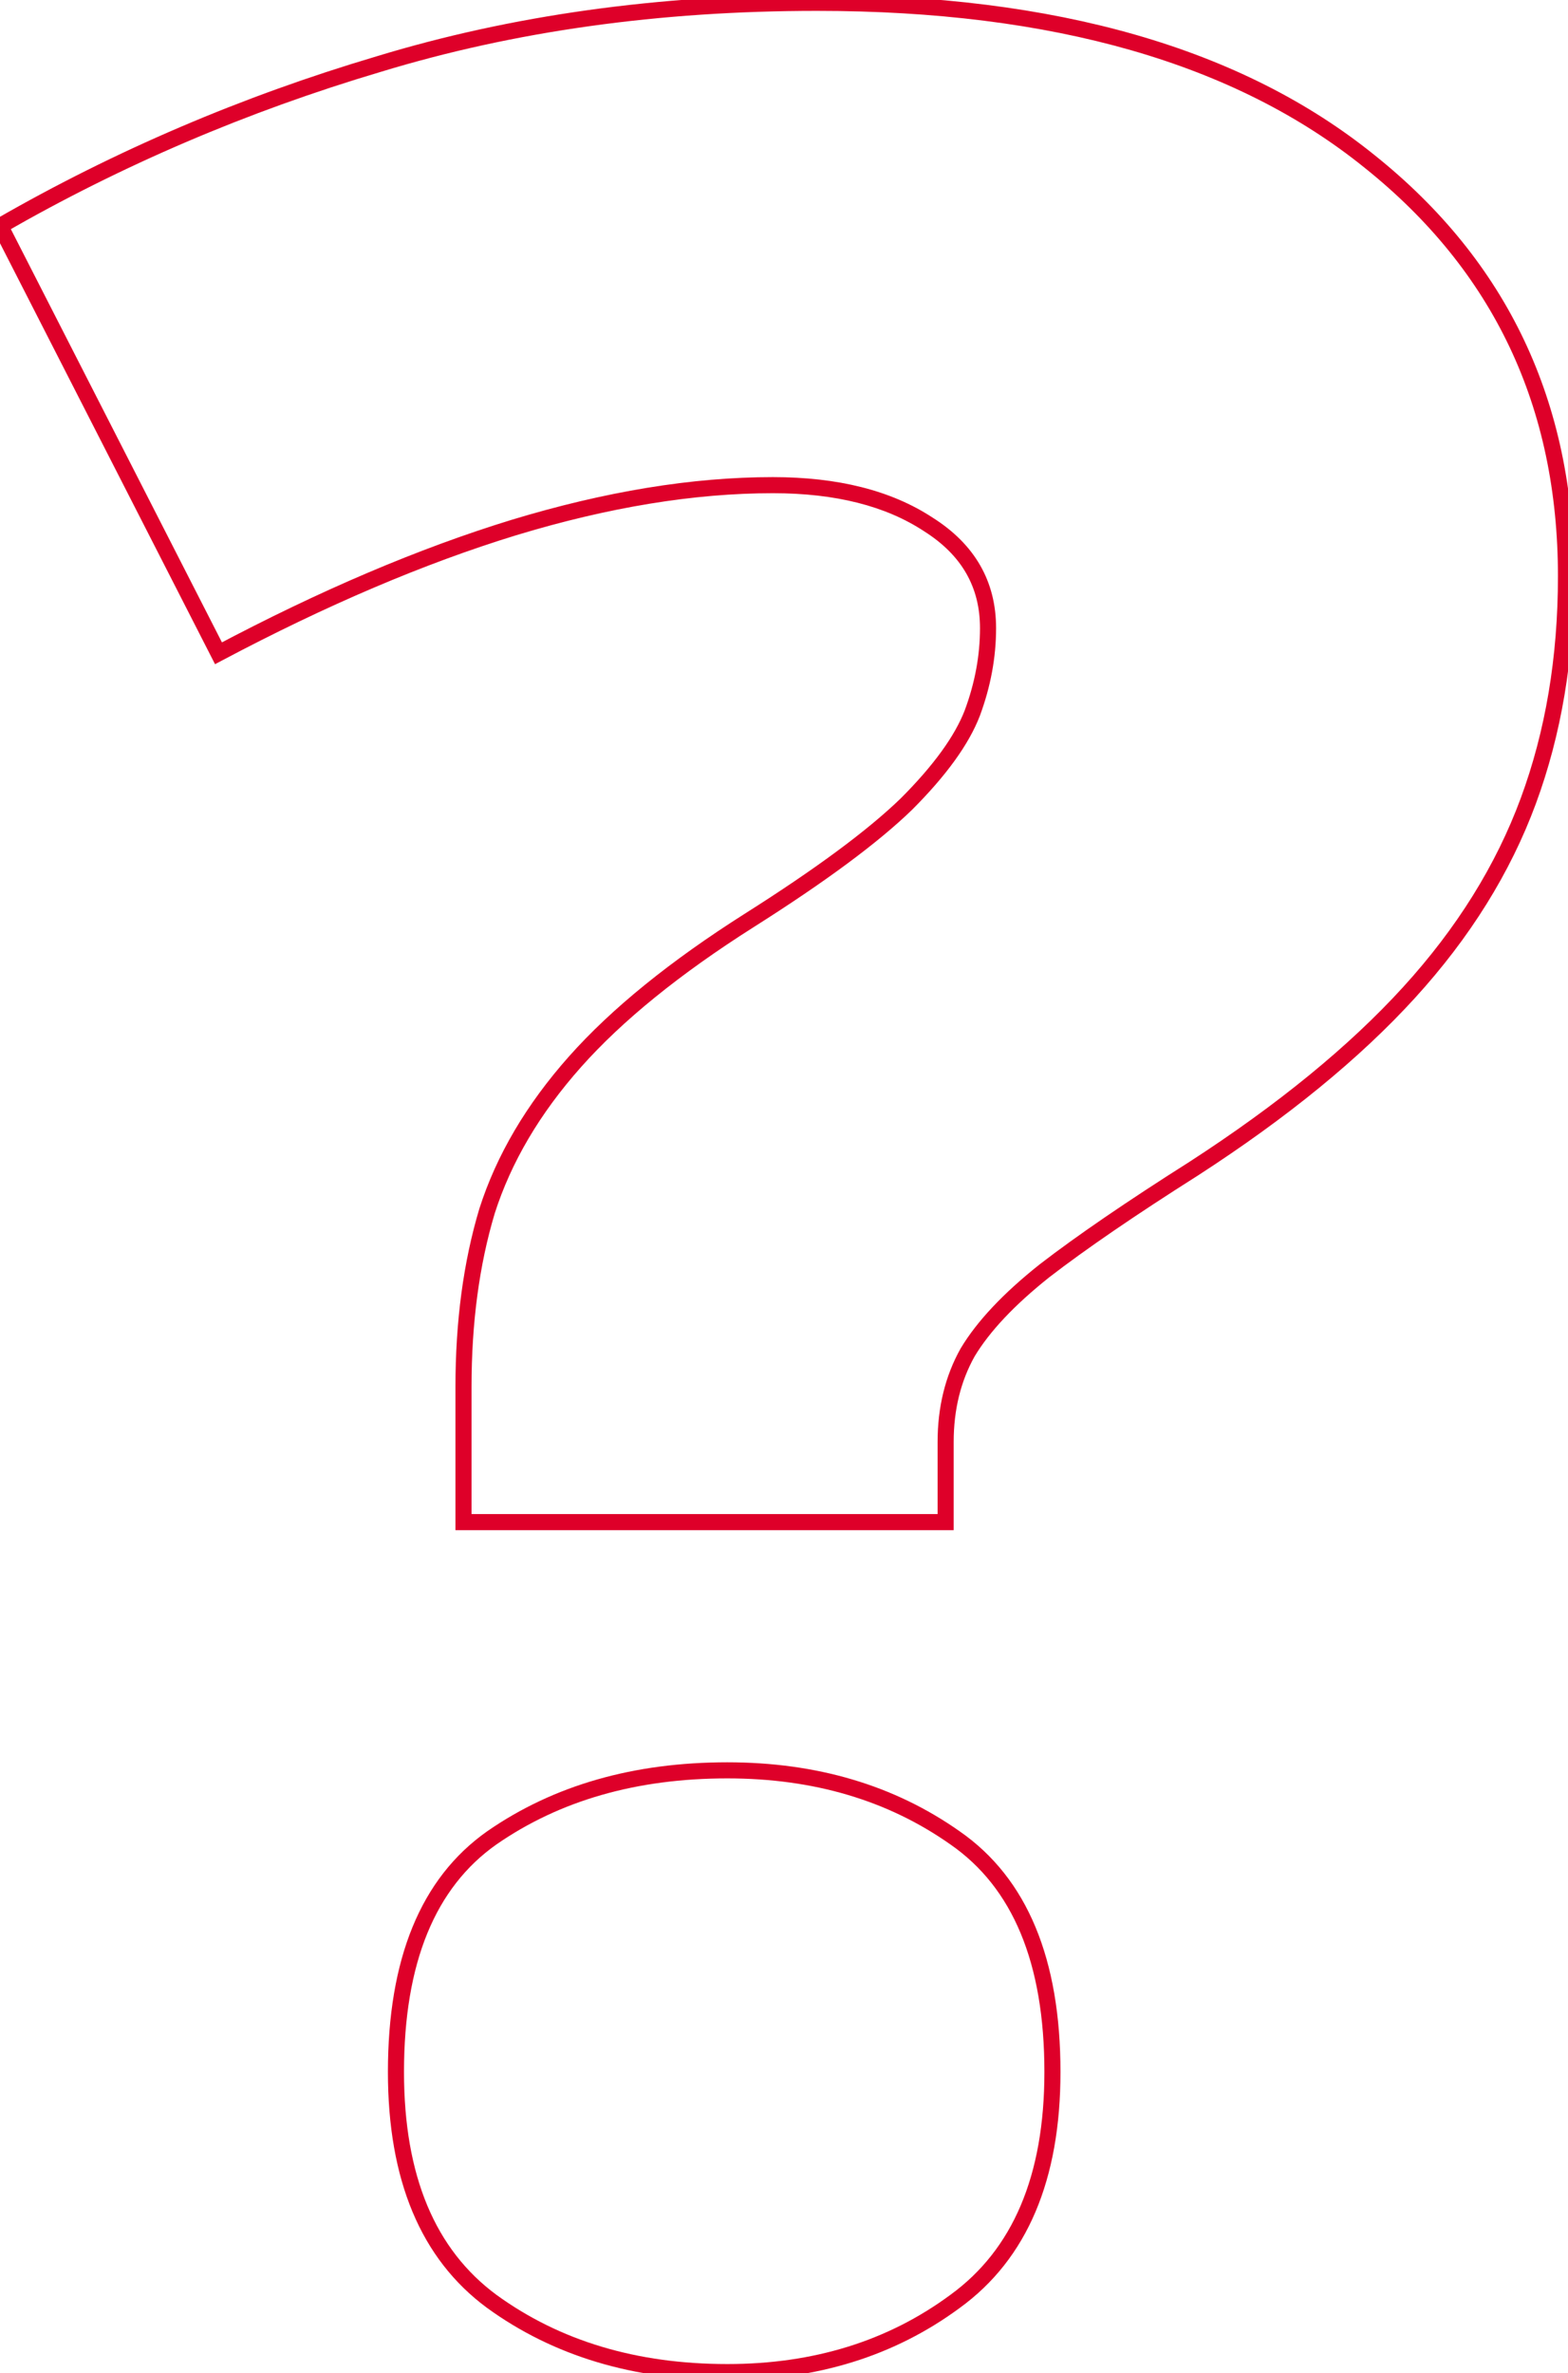 <?xml version="1.0" encoding="UTF-8"?> <svg xmlns="http://www.w3.org/2000/svg" width="195" height="295" viewBox="0 0 195 295" fill="none"> <path d="M57.641 189.219H56.641V190.219H57.641V189.219ZM60.57 150.547L59.618 150.242L59.615 150.251L59.612 150.26L60.57 150.547ZM93.188 114.414L92.653 113.569L92.652 113.569L93.188 114.414ZM112.719 99.961L113.415 100.679L113.42 100.674L113.426 100.668L112.719 99.961ZM120.922 88.633L121.855 88.992L121.86 88.98L120.922 88.633ZM115.453 65.195L114.904 66.031L114.911 66.036L114.919 66.041L115.453 65.195ZM63.891 65.586L63.6 64.629L63.597 64.63L63.891 65.586ZM27.172 81.211L26.281 81.666L26.743 82.57L27.64 82.094L27.172 81.211ZM0.023 28.086L-0.475 27.219L-1.3 27.694L-0.867 28.541L0.023 28.086ZM47.094 7.969L47.378 8.927L47.385 8.925L47.094 7.969ZM170.336 20.078L169.707 20.856L169.711 20.859L170.336 20.078ZM148.461 145.273L148.996 146.118L149.004 146.113L148.461 145.273ZM129.906 157.969L129.295 157.177L129.284 157.186L129.906 157.969ZM120.336 168.125L119.478 167.611L119.471 167.623L119.463 167.636L120.336 168.125ZM117.602 189.219V190.219H118.602V189.219H117.602ZM61.156 228.477L60.586 227.655L60.58 227.659L61.156 228.477ZM118.773 228.477L118.197 229.294L118.204 229.298L118.773 228.477ZM118.773 286.094L118.186 285.284L118.18 285.289L118.773 286.094ZM61.156 286.094L60.563 286.898L60.569 286.903L61.156 286.094ZM58.641 189.219V172.422H56.641V189.219H58.641ZM58.641 172.422C58.641 164.429 59.608 157.236 61.528 150.834L59.612 150.26C57.627 156.879 56.641 164.269 56.641 172.422H58.641ZM61.523 150.852C63.558 144.492 67.126 138.427 72.255 132.657L70.76 131.328C65.473 137.276 61.749 143.581 59.618 150.242L61.523 150.852ZM72.255 132.657C77.383 126.888 84.528 121.086 93.723 115.259L92.652 113.569C83.357 119.461 76.05 125.377 70.76 131.328L72.255 132.657ZM93.722 115.259C102.596 109.648 109.174 104.787 113.415 100.679L112.023 99.243C107.93 103.208 101.488 107.982 92.653 113.569L93.722 115.259ZM113.426 100.668C117.637 96.457 120.481 92.564 121.855 88.992L119.989 88.274C118.758 91.472 116.134 95.132 112.012 99.254L113.426 100.668ZM121.86 88.98C123.2 85.361 123.875 81.728 123.875 78.086H121.875C121.875 81.475 121.248 84.874 119.984 88.285L121.86 88.98ZM123.875 78.086C123.875 72.246 121.201 67.643 115.987 64.35L114.919 66.041C119.601 68.998 121.875 72.988 121.875 78.086H123.875ZM116.003 64.36C110.845 60.966 104.19 59.312 96.117 59.312V61.312C103.93 61.312 110.166 62.914 114.904 66.031L116.003 64.36ZM96.117 59.312C86.104 59.312 75.263 61.091 63.6 64.629L64.181 66.543C75.696 63.05 86.339 61.312 96.117 61.312V59.312ZM63.597 64.63C52.067 68.168 39.768 73.403 26.704 80.327L27.64 82.094C40.617 75.217 52.798 70.035 64.184 66.542L63.597 64.63ZM28.062 80.756L0.914 27.631L-0.867 28.541L26.281 81.666L28.062 80.756ZM0.522 28.953C15.166 20.529 30.785 13.854 47.378 8.927L46.809 7.01C30.07 11.98 14.307 18.716 -0.475 27.219L0.522 28.953ZM47.385 8.925C63.946 3.879 82.011 1.352 101.586 1.352V-0.648C81.838 -0.648 63.575 1.902 46.802 7.012L47.385 8.925ZM101.586 1.352C131.007 1.352 153.67 7.898 169.707 20.856L170.964 19.3C154.45 5.956 131.279 -0.648 101.586 -0.648V1.352ZM169.711 20.859C185.743 33.685 193.75 50.582 193.75 71.641H195.75C195.75 49.991 187.481 32.513 170.961 19.297L169.711 20.859ZM193.75 71.641C193.75 81.693 192.204 90.884 189.124 99.224L191.001 99.917C194.171 91.329 195.75 81.9 195.75 71.641H193.75ZM189.124 99.224C186.049 107.553 181.174 115.387 174.48 122.724L175.958 124.072C182.805 116.566 187.826 108.514 191.001 99.917L189.124 99.224ZM174.48 122.724C167.782 130.067 158.934 137.305 147.918 144.434L149.004 146.113C160.123 138.919 169.114 131.574 175.958 124.072L174.48 122.724ZM147.926 144.429C140.101 149.384 133.887 153.635 129.295 157.177L130.517 158.761C135.04 155.272 141.196 151.058 148.996 146.118L147.926 144.429ZM129.284 157.186C124.805 160.743 121.516 164.215 119.478 167.611L121.193 168.639C123.062 165.525 126.154 162.226 130.528 158.752L129.284 157.186ZM119.463 167.636C117.547 171.058 116.602 174.94 116.602 179.258H118.602C118.602 175.242 119.479 171.703 121.208 168.614L119.463 167.636ZM116.602 179.258V189.219H118.602V179.258H116.602ZM117.602 188.219H57.641V190.219H117.602V188.219ZM50.242 257.578C50.242 243.955 54.156 234.635 61.732 229.294L60.58 227.659C52.271 233.516 48.242 243.597 48.242 257.578H50.242ZM61.726 229.298C69.605 223.834 79.164 221.078 90.453 221.078V219.078C78.826 219.078 68.853 221.921 60.586 227.655L61.726 229.298ZM90.453 221.078C101.211 221.078 110.444 223.828 118.197 229.294L119.35 227.659C111.218 221.927 101.57 219.078 90.453 219.078V221.078ZM118.204 229.298C125.908 234.641 129.883 243.961 129.883 257.578H131.883C131.883 243.591 127.785 233.51 119.343 227.655L118.204 229.298ZM129.883 257.578C129.883 270.521 125.921 279.67 118.186 285.284L119.361 286.903C127.772 280.798 131.883 270.938 131.883 257.578H129.883ZM118.18 285.289C110.428 291.008 101.201 293.883 90.453 293.883V295.883C101.58 295.883 111.234 292.898 119.367 286.898L118.18 285.289ZM90.453 293.883C79.173 293.883 69.621 291.002 61.744 285.284L60.569 286.903C68.837 292.904 78.816 295.883 90.453 295.883V293.883ZM61.75 285.289C54.143 279.677 50.242 270.526 50.242 257.578H48.242C48.242 270.932 52.284 280.791 60.563 286.898L61.75 285.289Z" fill="#DE0029"></path> </svg> 